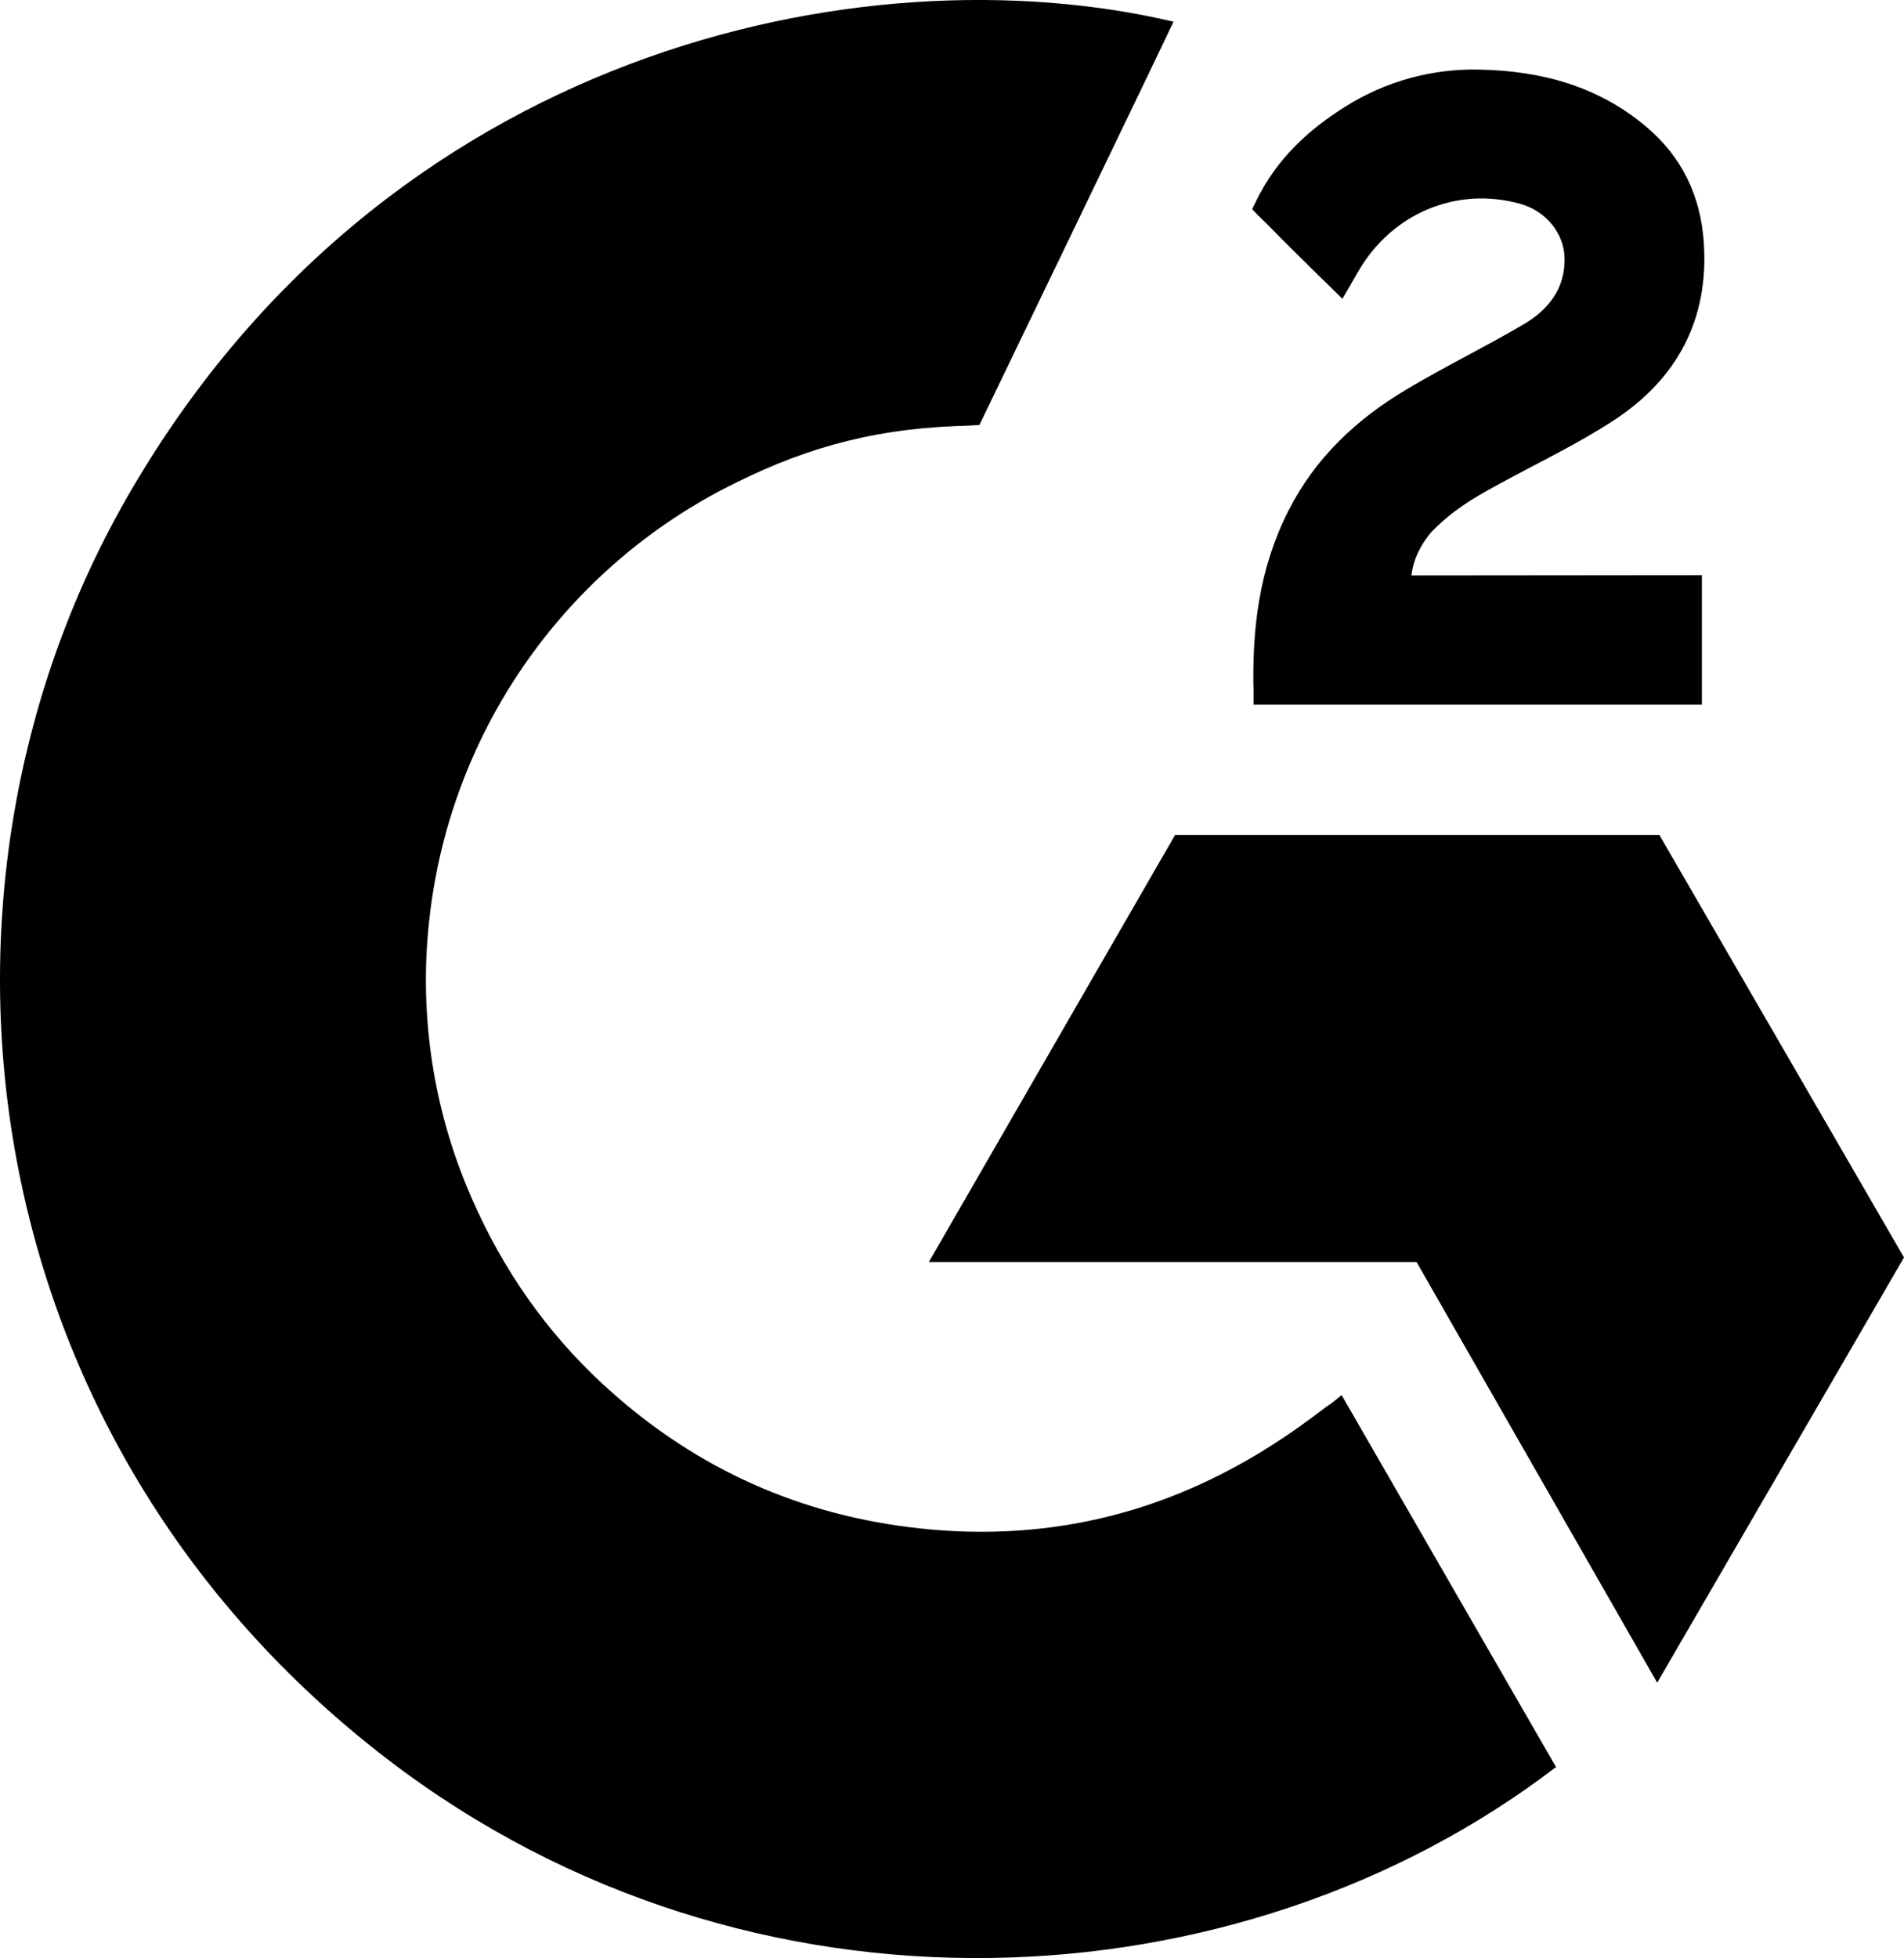 <?xml version="1.0" encoding="utf-8"?>
<!-- Generator: Adobe Illustrator 26.3.1, SVG Export Plug-In . SVG Version: 6.00 Build 0)  -->
<svg version="1.1" id="Layer_1" xmlns="http://www.w3.org/2000/svg" xmlns:xlink="http://www.w3.org/1999/xlink" x="0px" y="0px"
	 viewBox="0 0 711.3 731.3" style="enable-background:new 0 0 711.3 731.3;" xml:space="preserve">
<g id="Layer_2_00000163756906349428525200000006905233703604868020_">
	<g id="Layer_1-2">
		<path d="M501.2,521c26.9,46.7,53.5,92.8,80.1,138.9c-117.7,90.1-300.8,101-436.4-2.8c-156-119.5-181.6-323.4-98.1-470.2
			C142.9,18.1,322.6-19.2,438.4,8.1c-3.1,6.8-72.5,150.6-72.5,150.6s-5.5,0.4-8.6,0.4c-34.2,1.4-59.7,9.4-87,23.5
			c-60.8,31.7-102,91.6-109.8,159.8c-4,34,0.7,68.6,13.7,100.3c11,26.8,26.6,50.6,47.4,70.8c32,30.9,70.1,50,114.2,56.3
			c41.8,6,82,0.1,119.7-18.9c14.1-7.1,26.1-14.9,40.2-25.7C497.5,524.1,499.1,522.7,501.2,521z"/>
		<path d="M501.5,111.6c-6.8-6.7-13.2-12.9-19.5-19.2c-3.8-3.7-7.4-7.6-11.2-11.2c-1.4-1.3-3-3.1-3-3.1s1.3-2.8,1.9-3.9
			c7.4-14.8,18.9-25.6,32.6-34.2c15.1-9.6,32.8-14.5,50.7-14c22.9,0.5,44.2,6.2,62.2,21.5c13.3,11.3,20.1,25.8,21.3,42.9
			c2,29-10,51.2-33.8,66.7c-14,9.1-29.1,16.2-44.2,24.5c-8.3,4.6-15.5,8.7-23.7,17c-7.2,8.4-7.5,16.3-7.5,16.3l108.5-0.1v48.3H468.3
			c0,0,0-3.3,0-4.7c-0.6-23.7,2.1-46.1,13-67.6c10-19.8,25.5-34.3,44.2-45.4c14.4-8.6,29.5-15.9,43.9-24.4
			c8.9-5.3,15.2-13,15.1-24.2c0-9.6-7-18.2-17-20.8c-23.6-6.4-47.6,3.8-60.1,25.4C505.7,104.4,503.8,107.6,501.5,111.6z"/>
		<polygon points="711.3,469.6 619.9,311.8 439,311.8 347,471.3 529.2,471.3 619.1,628.4 		"/>
	</g>
</g>
</svg>
